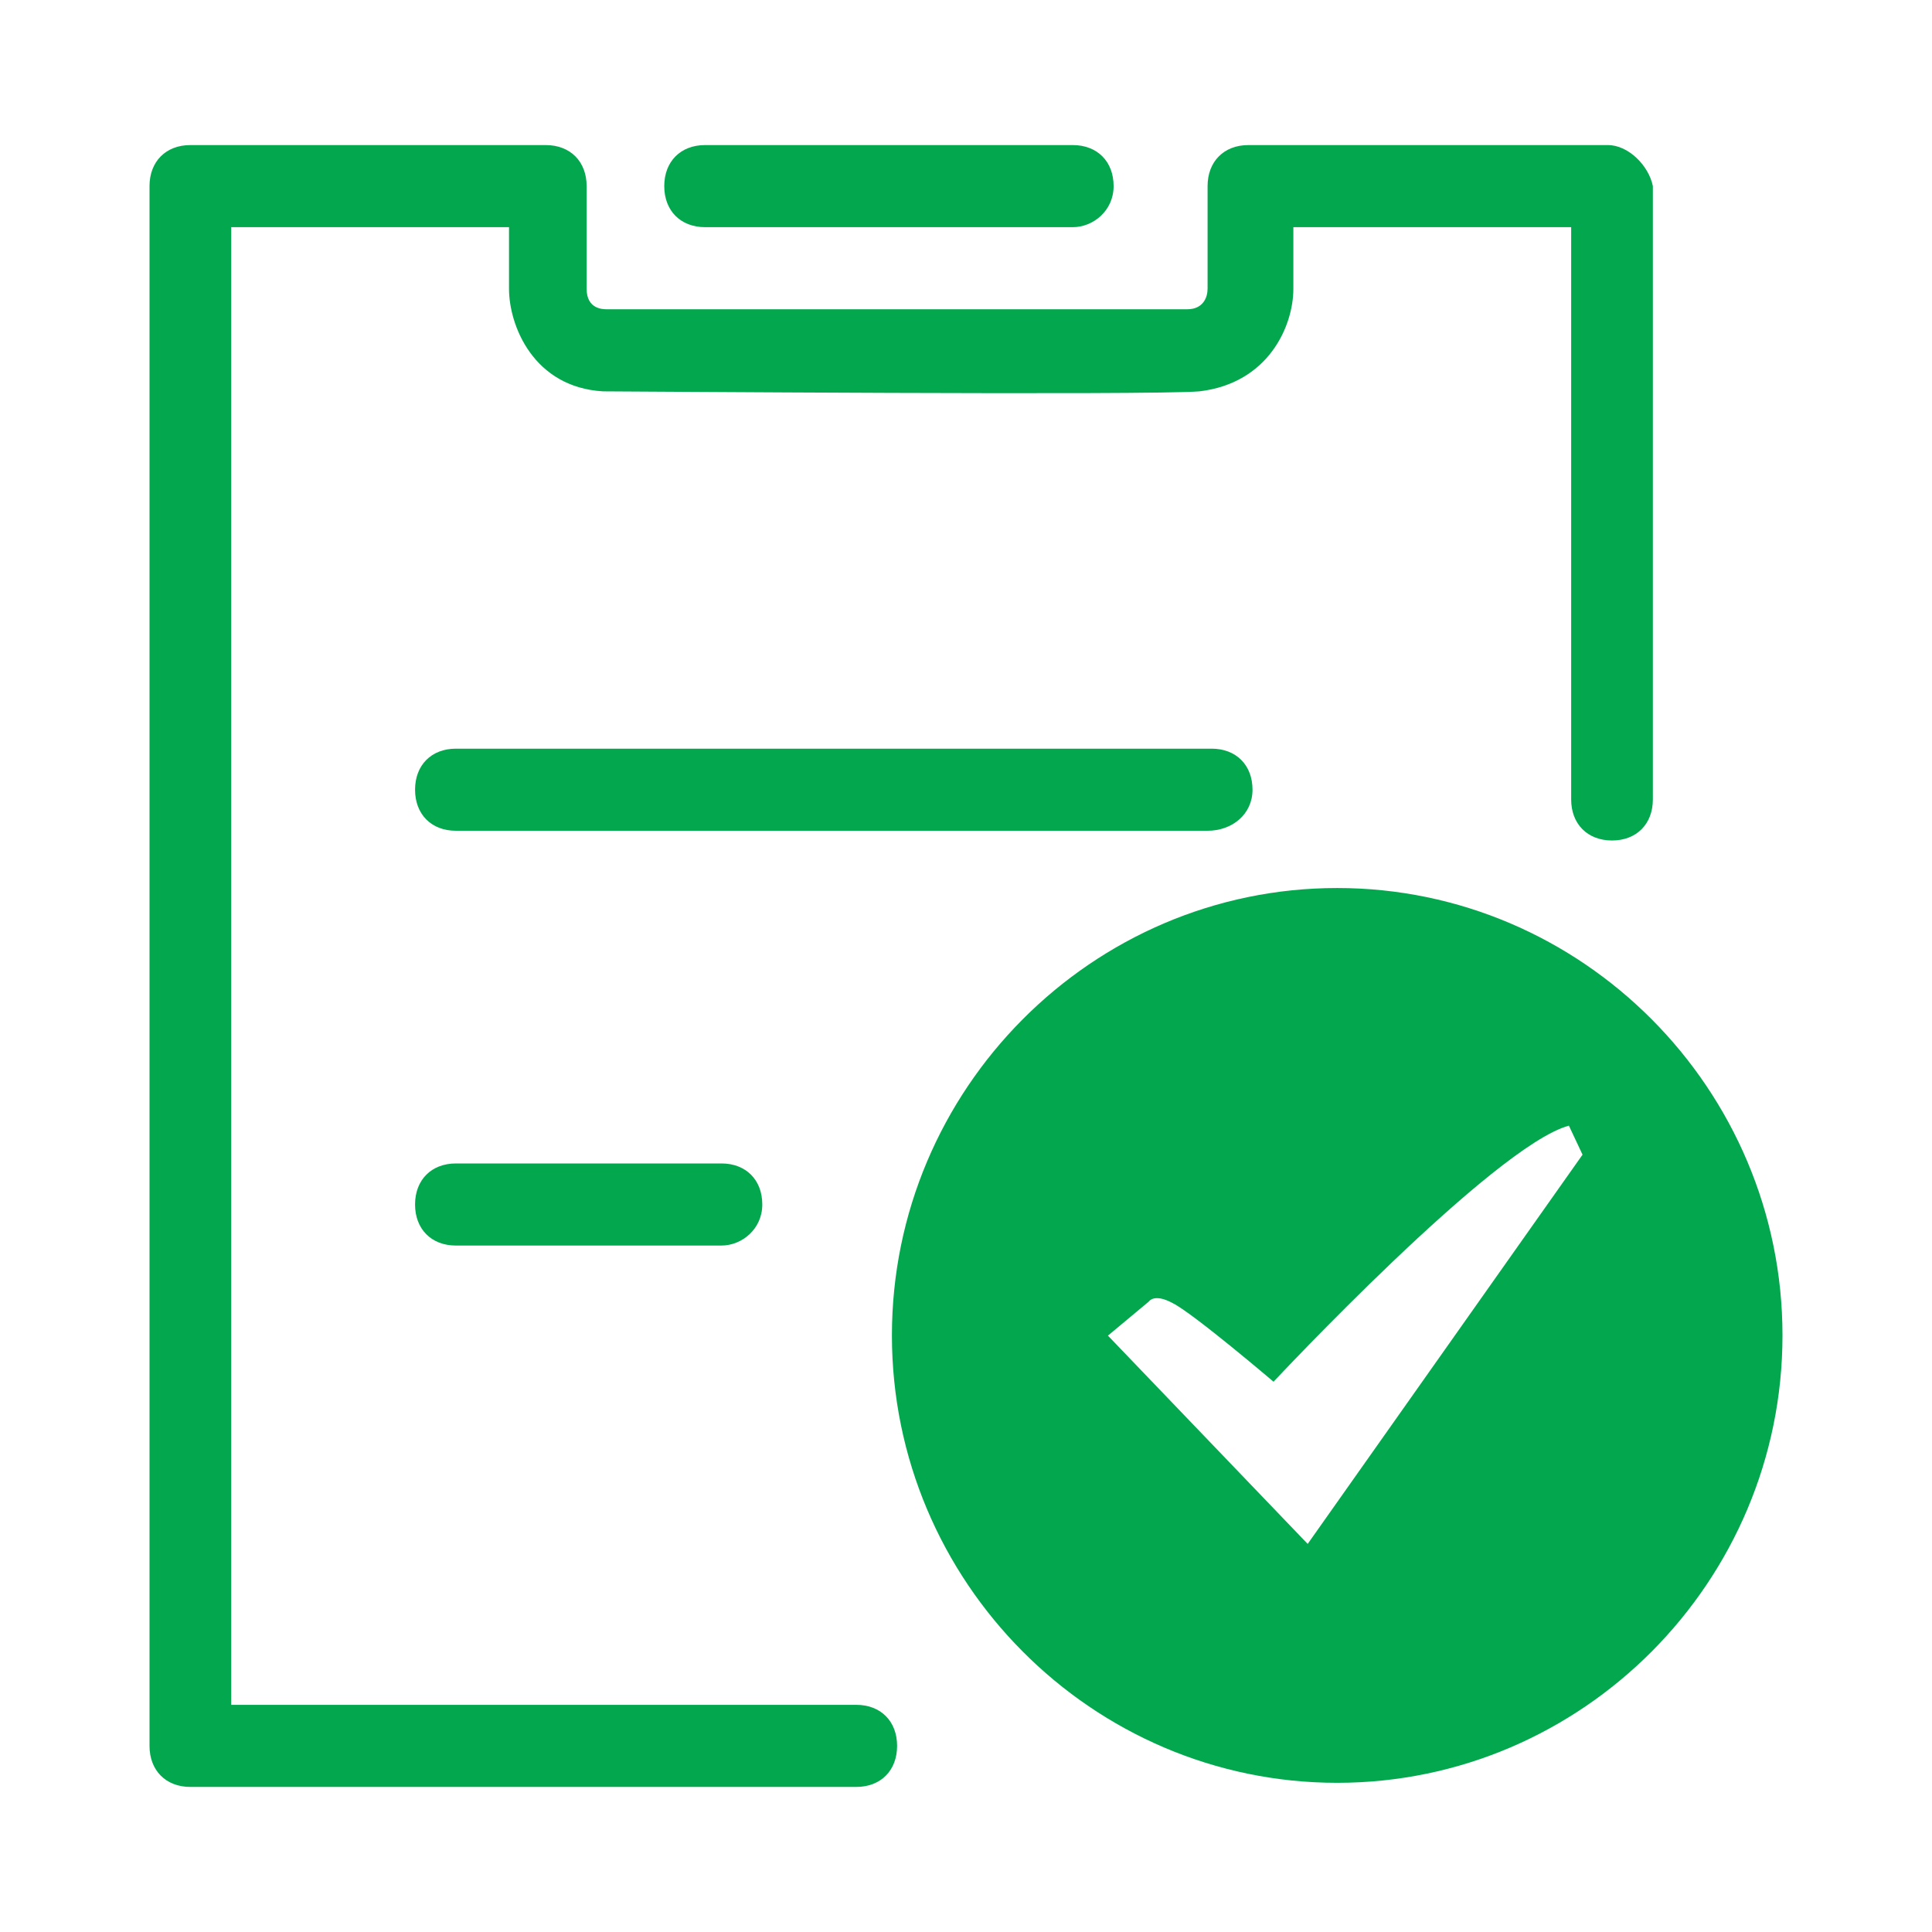 <svg xmlns="http://www.w3.org/2000/svg" xmlns:xlink="http://www.w3.org/1999/xlink" class="icon" viewBox="0 0 1024 1024" width="48" height="48"><path d="M640.042 440.321H241.639c-12.99 0-21.652-8.702-21.652-21.756s8.661-21.756 21.652-21.756h400.568c12.99 0 21.652 8.702 21.652 21.756s-10.827 21.756-23.818 21.756zM382.38 660.166H241.639c-12.99 0-21.652-8.702-21.652-21.756 0-13.053 8.661-21.756 21.652-21.756h140.741c12.99 0 21.652 8.702 21.652 21.756-0.001 13.054-10.827 21.756-21.652 21.756z" fill="#03a84e"></path><path d="M852.235 76.893H661.694c-12.99 0-21.652 8.702-21.652 21.756v54.389c0 4.351-2.166 10.878-10.827 10.878H321.753c-2.166 0-10.827 0-10.827-10.878V98.649c0-13.053-8.661-21.756-21.652-21.756H100.9c-12.99 0-21.652 8.702-21.652 21.756v826.703c0 13.053 8.661 21.756 21.652 21.756h352.932c12.99 0 21.652-8.702 21.652-21.756 0-13.053-8.661-21.756-21.652-21.756H122.552V120.404h147.235v32.633c0 19.58 12.99 52.213 49.8 54.389 10.827 0 290.141 2.176 316.124 0 36.81-4.351 49.8-34.809 49.8-54.389v-32.633H832.748v303.315c0 13.053 8.661 21.756 21.652 21.756s21.652-8.702 21.652-21.756V98.649c-2.166-10.878-12.991-21.756-23.817-21.756z" fill="#03a84e"></path><path d="M568.59 120.404H373.719c-12.99 0-21.652-8.702-21.652-21.756s8.661-21.756 21.652-21.756h194.87c12.99 0 21.652 8.702 21.652 21.756s-10.827 21.756-21.651 21.756zM708.742 470.664zM708.742 470.664c-129.914 0-236.01 106.6-236.01 237.133s106.097 237.133 236.01 237.133S944.753 838.329 944.753 707.797 838.656 470.664 708.742 470.664z m-15.644 347.643L587.231 707.914l21.717-18.097s2.714-4.524 12.668 0.904c10.858 5.429 53.386 41.624 53.386 41.624s116.726-124.871 156.538-135.729l7.239 15.384-145.68 206.308z" fill="#03a84e"></path></svg>